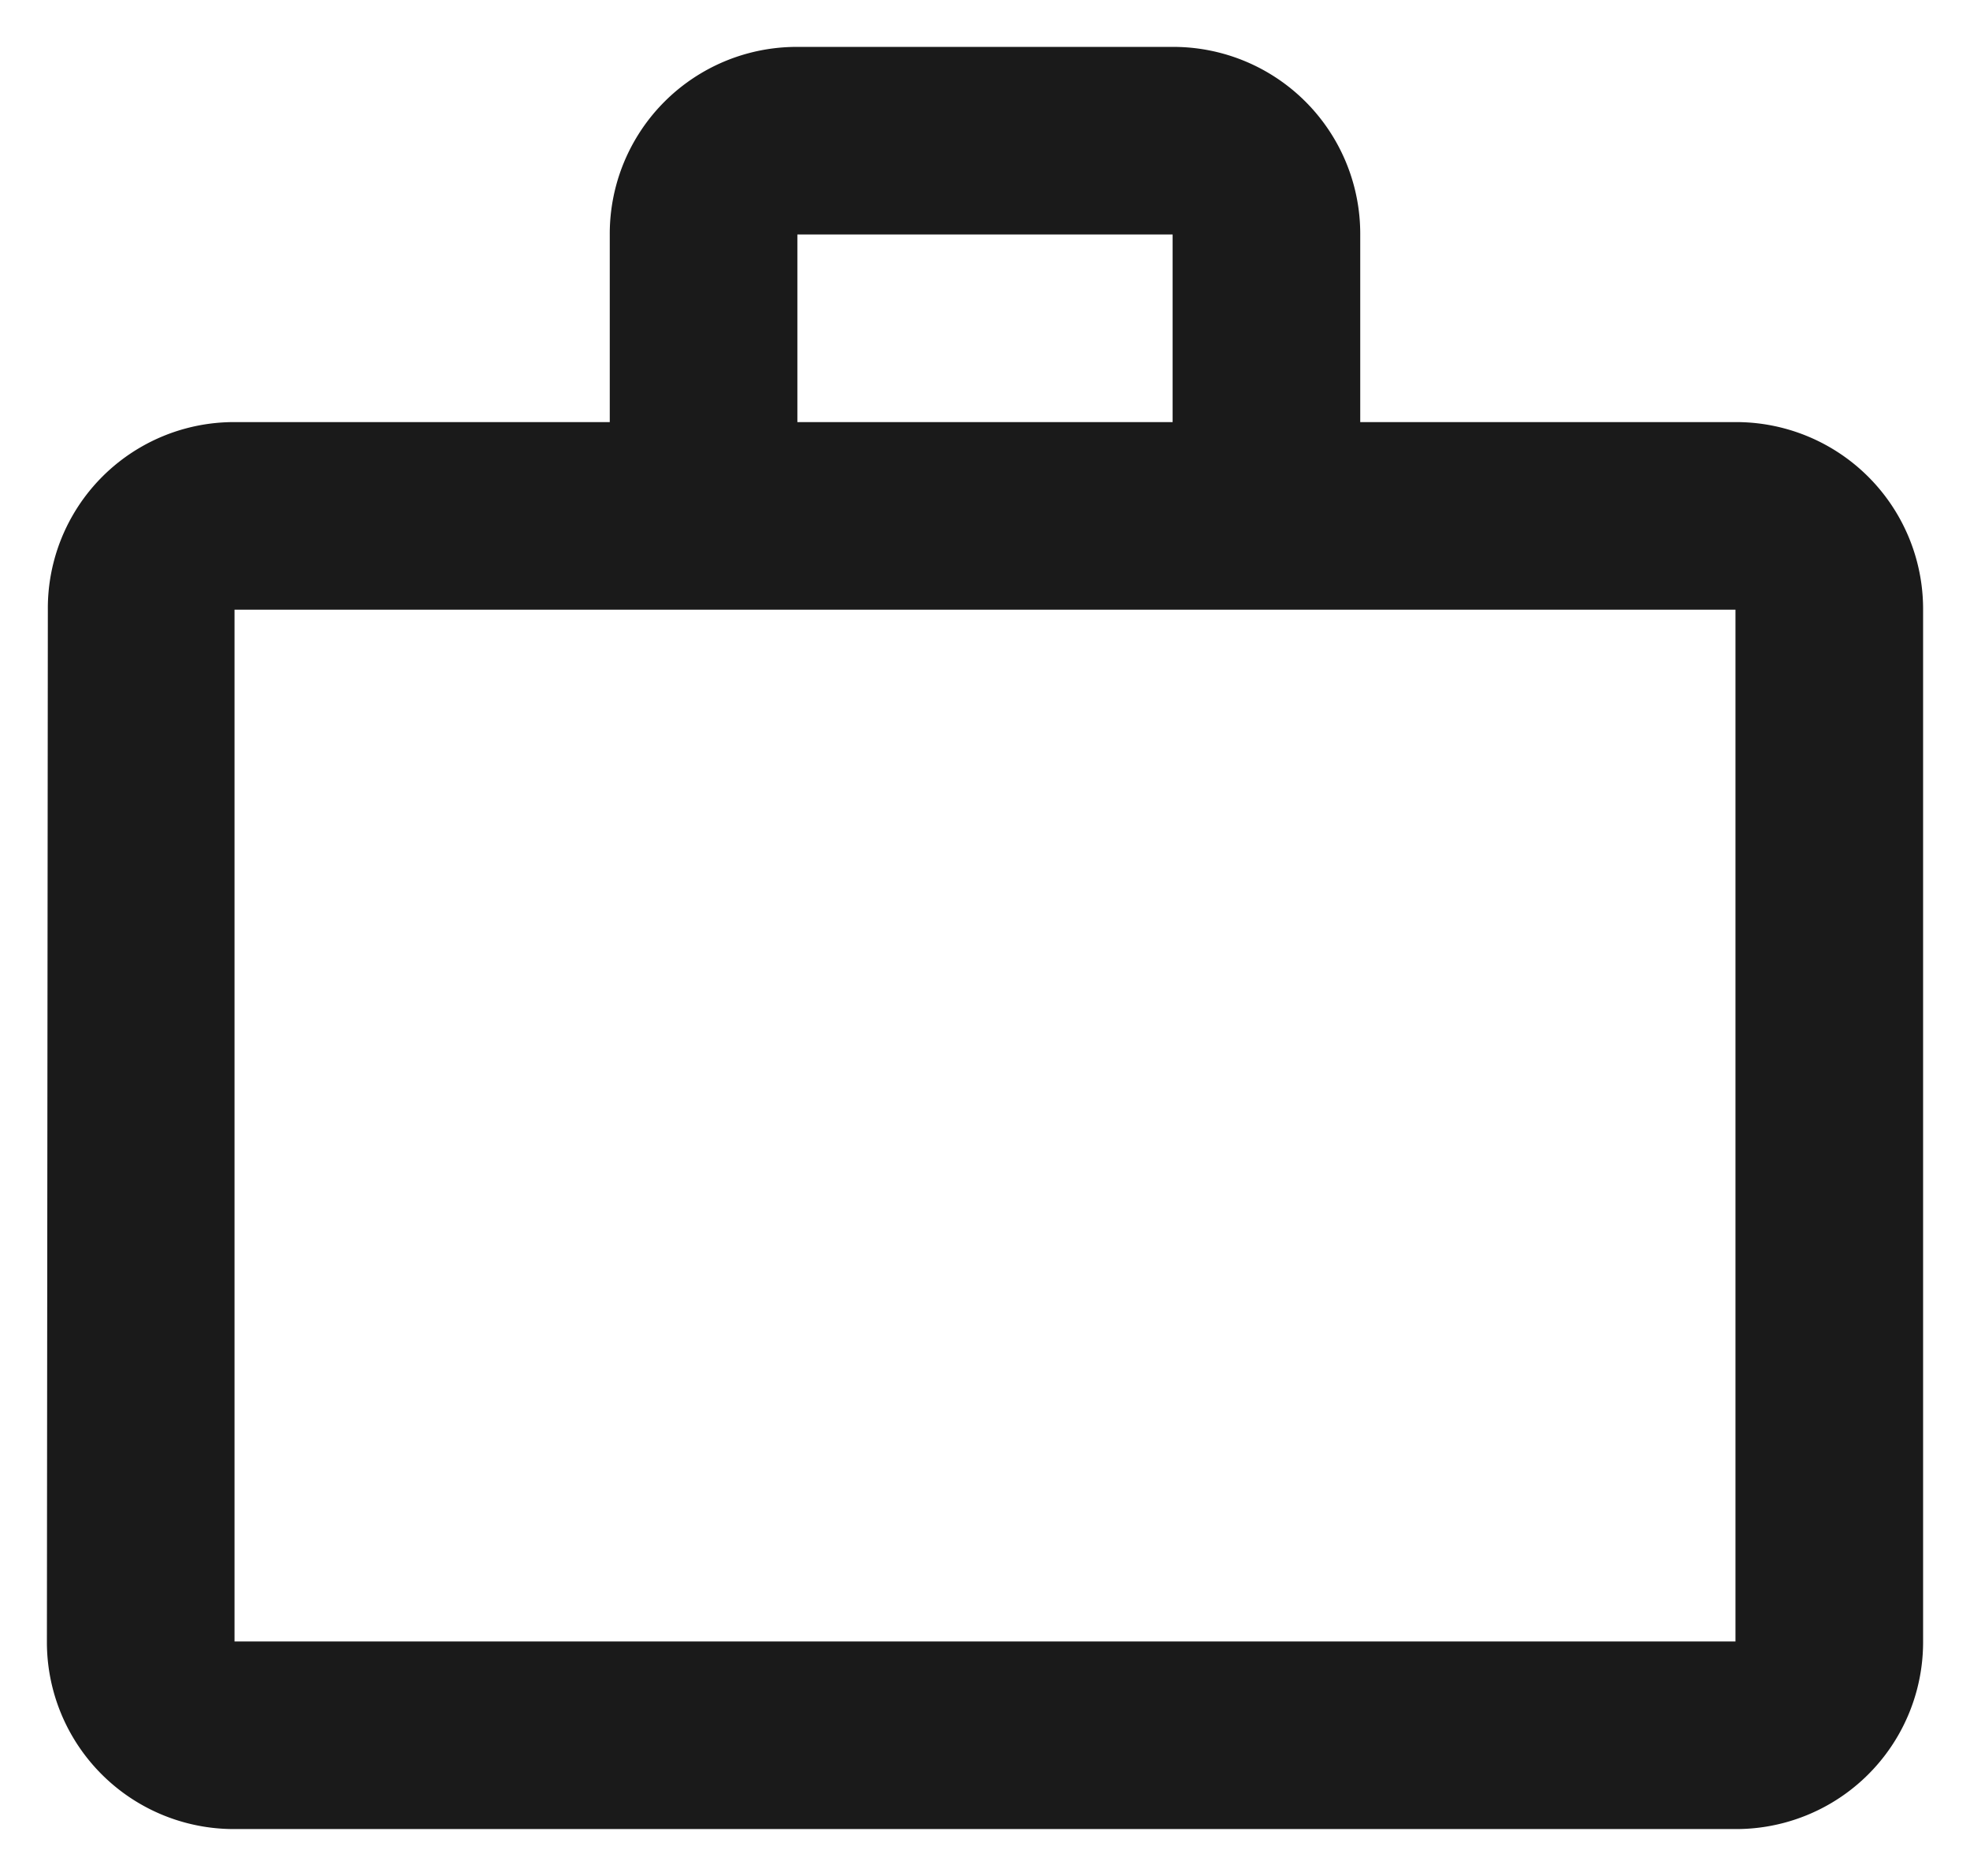 <svg xmlns="http://www.w3.org/2000/svg" width="21" height="20" viewBox="0 0 21 20"><g transform="translate(-1174.416 -2057.592)"><path d="M14,6V4H10V6ZM4,8V19H20V8ZM20,6a1.993,1.993,0,0,1,2,2V19a1.993,1.993,0,0,1-2,2H4a1.993,1.993,0,0,1-2-2L2.01,8A1.985,1.985,0,0,1,4,6H8V4a1.993,1.993,0,0,1,2-2h4a1.993,1.993,0,0,1,2,2V6Z" transform="translate(1172.916 2056.092)" fill="#1a1a1a" fill-rule="evenodd"/><path d="M10,1.5h4A2.5,2.5,0,0,1,16.5,4V5.5H20A2.5,2.5,0,0,1,22.5,8V19A2.5,2.5,0,0,1,20,21.5H4A2.5,2.5,0,0,1,1.5,19L1.51,8A2.485,2.485,0,0,1,4,5.5H7.5V4A2.5,2.5,0,0,1,10,1.5Zm10,19A1.5,1.5,0,0,0,21.5,19V8A1.5,1.5,0,0,0,20,6.5H15.5V4A1.5,1.5,0,0,0,14,2.5H10A1.5,1.5,0,0,0,8.5,4V6.5H4A1.479,1.479,0,0,0,2.51,8L2.5,19A1.5,1.5,0,0,0,4,20.5ZM9.5,3.5h5v3h-5Zm4,1h-3v1h3Zm-10,3h17v12H3.5Zm16,1H4.5v10h15Z" transform="translate(1172.916 2056.092)" fill="rgba(0,0,0,0)"/></g></svg>